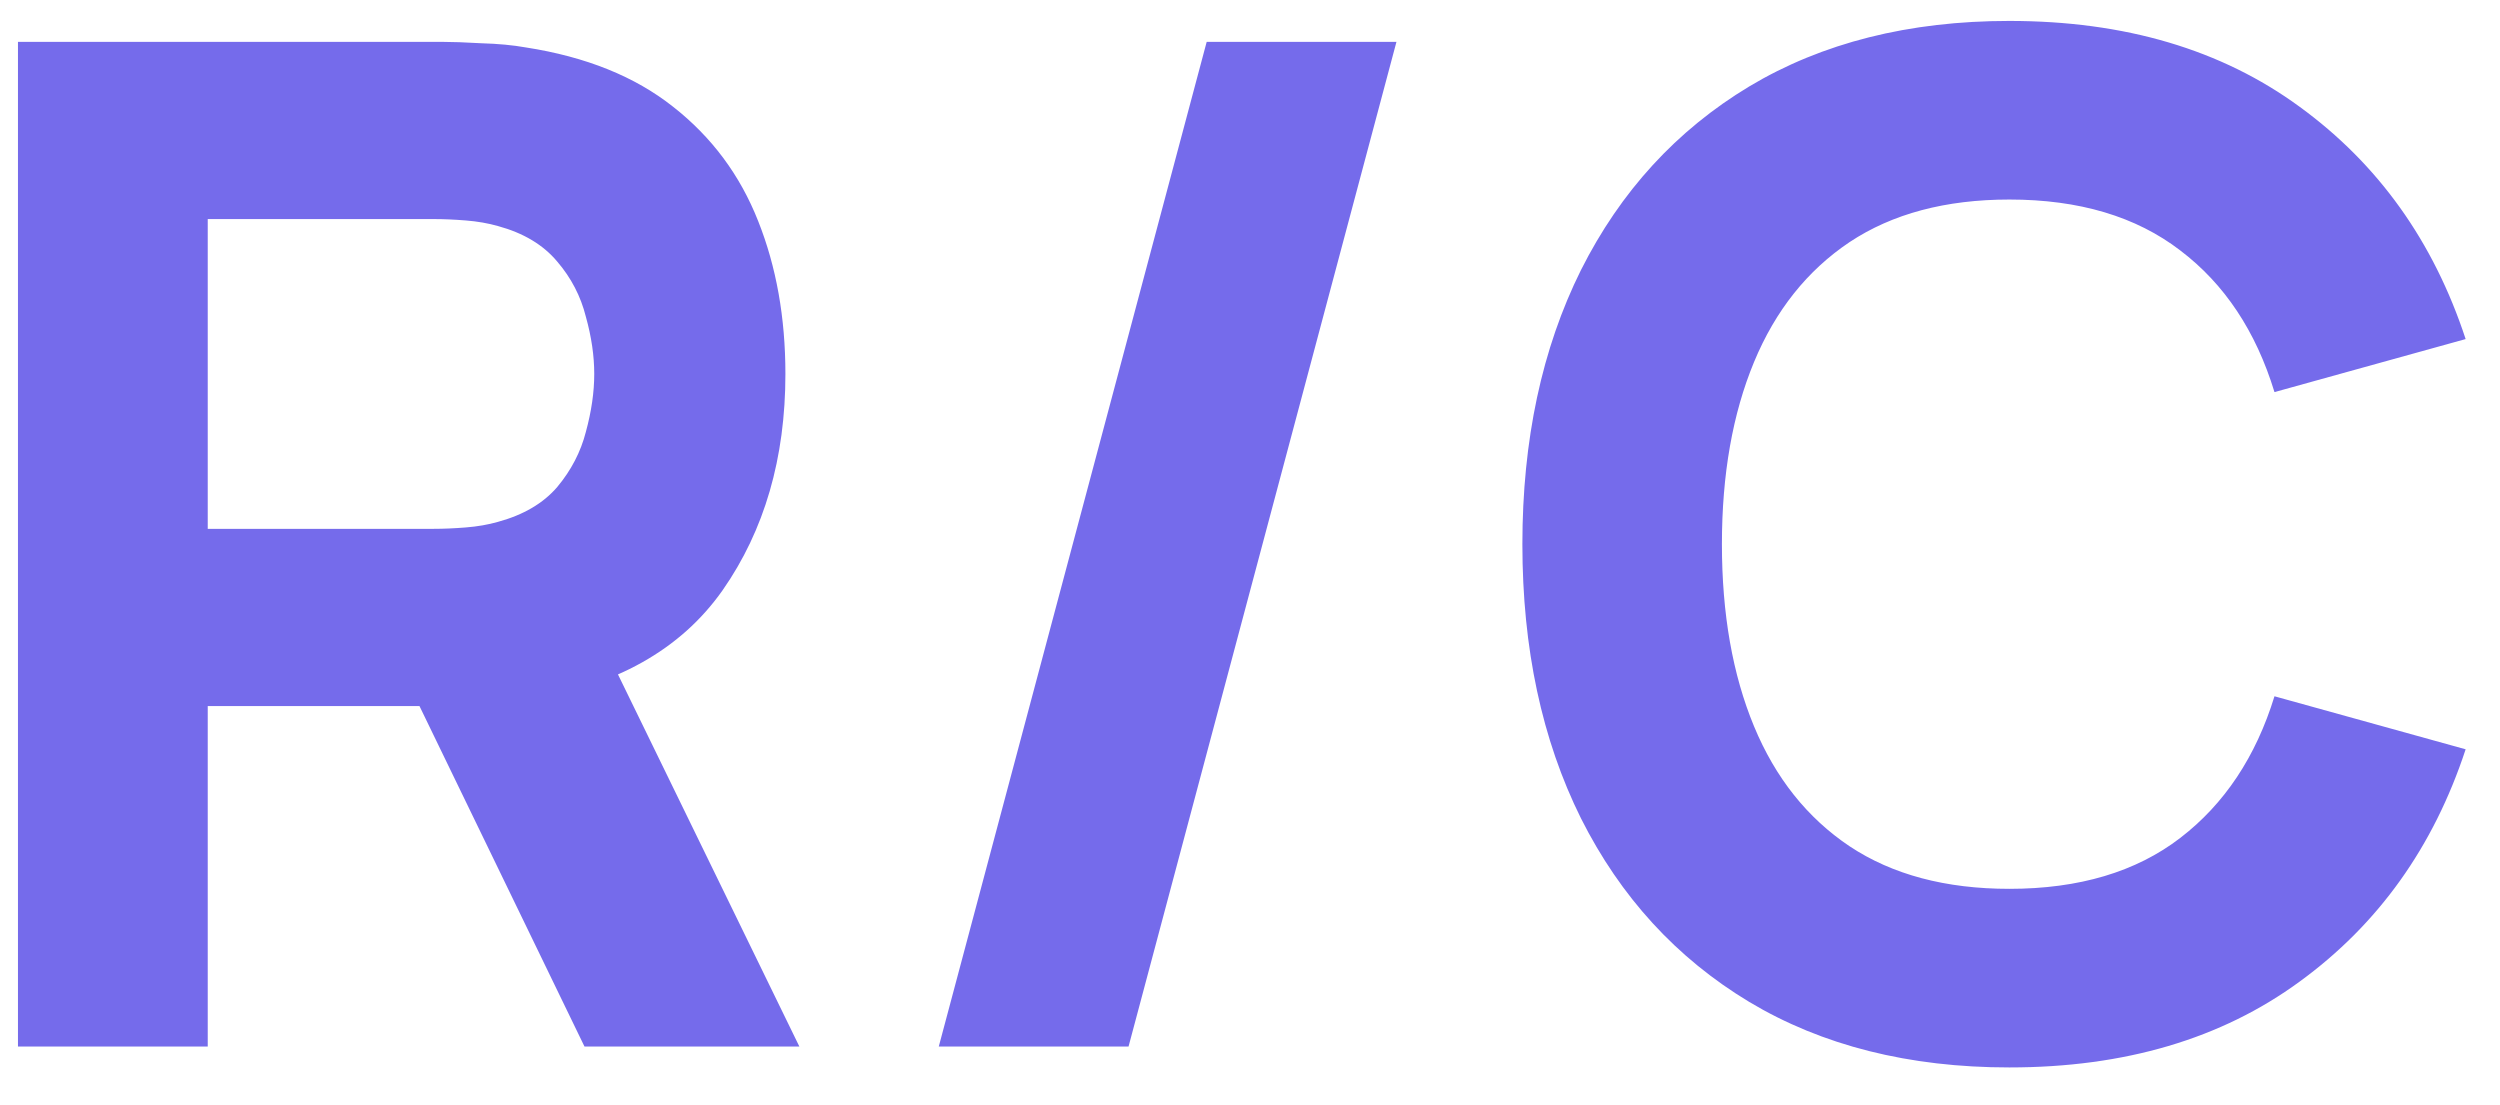 <?xml version="1.0" encoding="UTF-8"?> <svg xmlns="http://www.w3.org/2000/svg" width="43" height="19" viewBox="0 0 43 19" fill="none"><path d="M0.309 18V0.72H7.605C7.773 0.72 7.997 0.728 8.277 0.744C8.565 0.752 8.821 0.776 9.045 0.816C10.077 0.976 10.921 1.316 11.577 1.836C12.241 2.356 12.729 3.012 13.041 3.804C13.353 4.588 13.509 5.464 13.509 6.432C13.509 7.88 13.149 9.12 12.429 10.152C11.709 11.176 10.581 11.808 9.045 12.048L7.605 12.144H3.573V18H0.309ZM10.053 18L6.645 10.968L10.005 10.32L13.749 18H10.053ZM3.573 9.096H7.461C7.629 9.096 7.813 9.088 8.013 9.072C8.213 9.056 8.397 9.024 8.565 8.976C9.005 8.856 9.345 8.656 9.585 8.376C9.825 8.088 9.989 7.772 10.077 7.428C10.173 7.076 10.221 6.744 10.221 6.432C10.221 6.12 10.173 5.792 10.077 5.448C9.989 5.096 9.825 4.78 9.585 4.5C9.345 4.212 9.005 4.008 8.565 3.888C8.397 3.84 8.213 3.808 8.013 3.792C7.813 3.776 7.629 3.768 7.461 3.768H3.573V9.096ZM20.755 0.72H24.019L19.411 18H16.147L20.755 0.72ZM34.561 18.36C32.833 18.36 31.341 17.984 30.085 17.232C28.837 16.48 27.873 15.428 27.193 14.076C26.521 12.724 26.185 11.152 26.185 9.36C26.185 7.568 26.521 5.996 27.193 4.644C27.873 3.292 28.837 2.24 30.085 1.488C31.341 0.736 32.833 0.36 34.561 0.36C36.545 0.36 38.209 0.852 39.553 1.836C40.905 2.82 41.857 4.152 42.409 5.832L39.121 6.744C38.801 5.696 38.261 4.884 37.501 4.308C36.741 3.724 35.761 3.432 34.561 3.432C33.465 3.432 32.549 3.676 31.813 4.164C31.085 4.652 30.537 5.34 30.169 6.228C29.801 7.116 29.617 8.16 29.617 9.36C29.617 10.56 29.801 11.604 30.169 12.492C30.537 13.38 31.085 14.068 31.813 14.556C32.549 15.044 33.465 15.288 34.561 15.288C35.761 15.288 36.741 14.996 37.501 14.412C38.261 13.828 38.801 13.016 39.121 11.976L42.409 12.888C41.857 14.568 40.905 15.9 39.553 16.884C38.209 17.868 36.545 18.36 34.561 18.36Z" fill="#756BEB"></path></svg> 